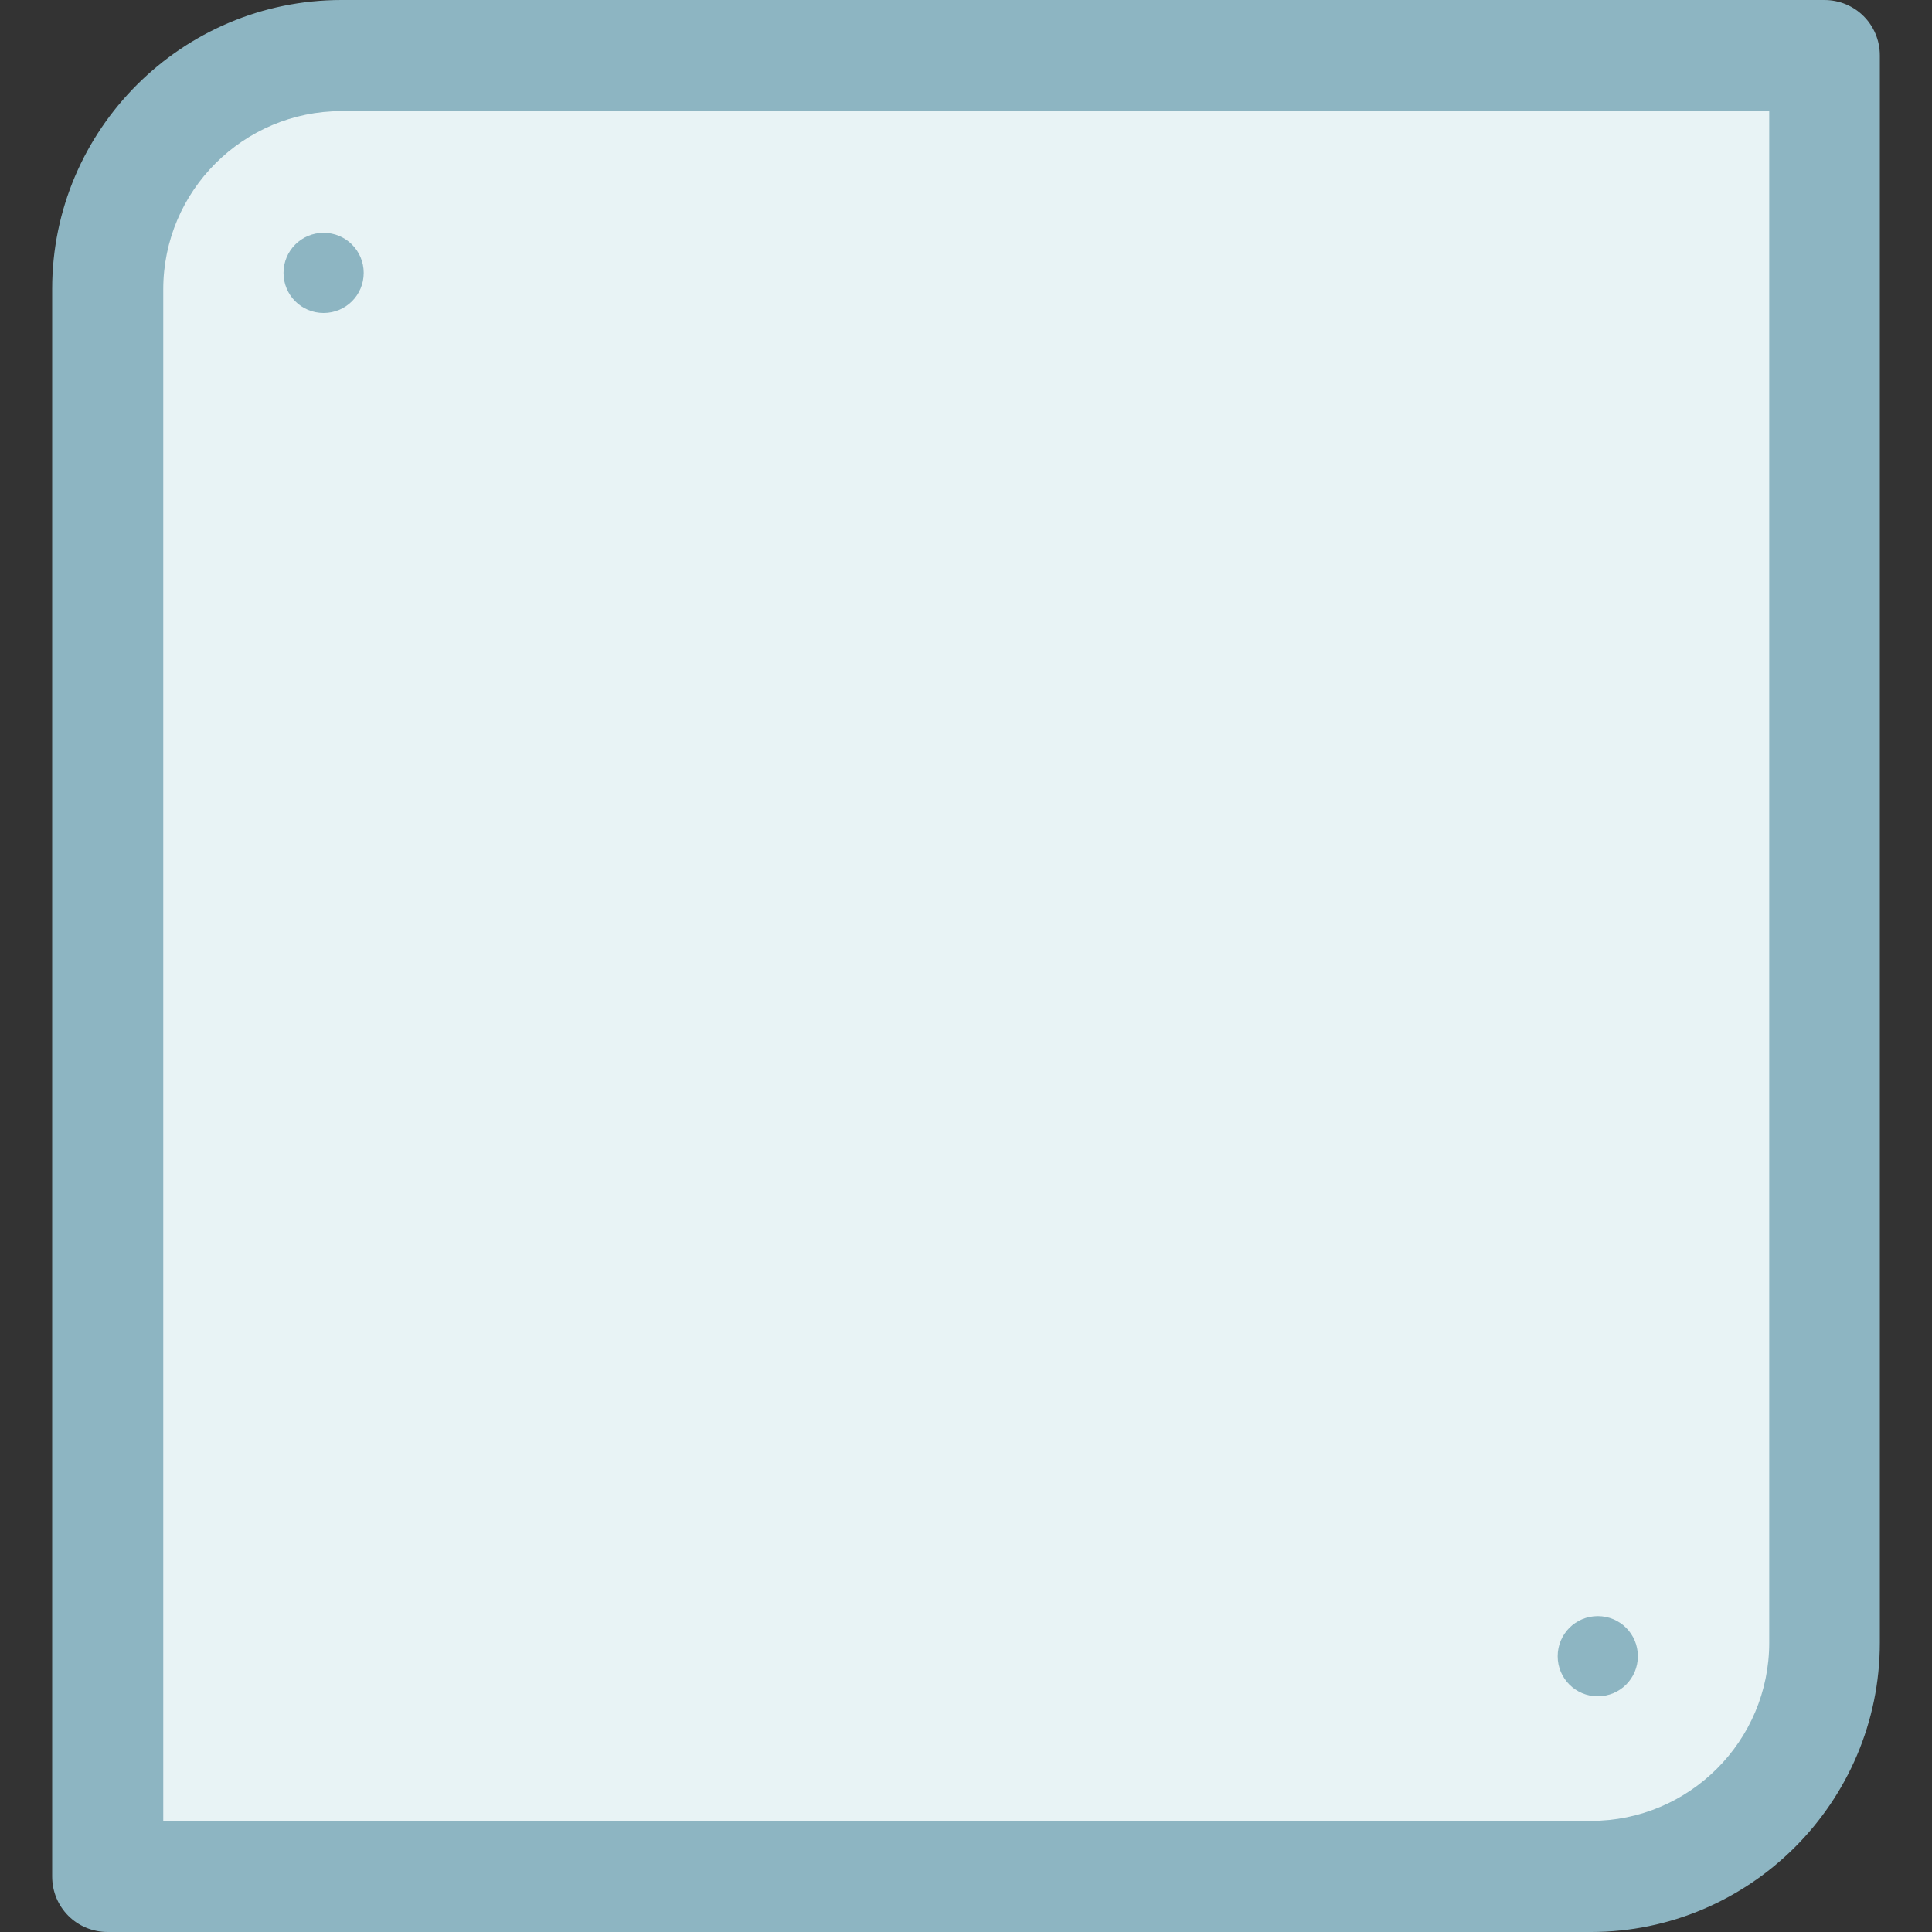 <svg xmlns="http://www.w3.org/2000/svg" xmlns:xlink="http://www.w3.org/1999/xlink" viewBox="0 0 400 400">
<rect x="0" y="0" width="400" height="400" fill="#333333" stroke="none"/>
<path fill="#8DB5C2" d="M329.4,400H22.3c-6.4,0-11.5-5.1-11.5-11.5V59.8C10.8,26.8,37.7,0,70.7,0h307c6.4,0,11.5,5.1,11.5,11.5v328.6
	C389.2,373.1,362.3,400,329.4,400z"/>
<path fill="#E8F3F5" d="M70.7,23c-20.3,0-36.9,16.5-36.9,36.9V377h295.6c20.3,0,36.9-16.5,36.9-36.9V23H70.7z M67,64.8
	c-4.6,0-8.3-3.7-8.3-8.3s3.7-8.3,8.3-8.3c4.6,0,8.3,3.7,8.3,8.3S71.6,64.8,67,64.8z M330.8,351.2c-4.6,0-8.3-3.7-8.3-8.3
	c0-4.6,3.7-8.3,8.3-8.3c4.6,0,8.3,3.7,8.3,8.3C339.1,347.5,335.4,351.2,330.8,351.2z"/>
</svg>

